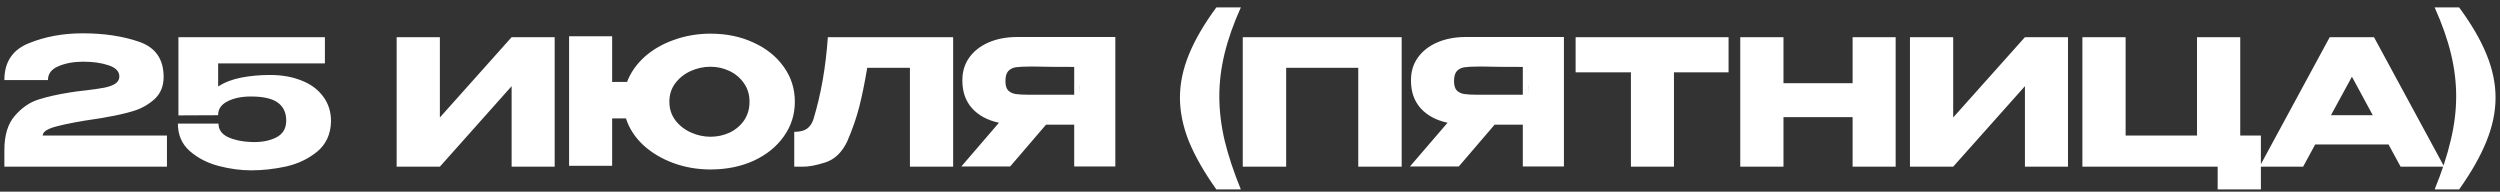 <?xml version="1.0" encoding="UTF-8"?> <svg xmlns="http://www.w3.org/2000/svg" width="300" height="23" viewBox="0 0 300 23" fill="none"><rect x="0" y="0" width="300" height="23" fill="#333333" stroke="none"/><path d="M20.034 16.262V20H0.525V18.005C0.525 16.213 0.945 14.841 1.785 13.889C2.625 12.923 3.556 12.279 4.578 11.957C5.614 11.621 6.881 11.334 8.379 11.096C8.967 10.998 9.611 10.914 10.311 10.844C11.235 10.732 11.956 10.627 12.474 10.529C13.006 10.431 13.447 10.277 13.797 10.067C14.147 9.843 14.322 9.549 14.322 9.185C14.322 8.569 13.895 8.121 13.041 7.841C12.187 7.547 11.151 7.4 9.933 7.4C8.771 7.414 7.784 7.603 6.972 7.967C6.16 8.317 5.754 8.863 5.754 9.605H0.525C0.525 7.449 1.498 5.979 3.444 5.195C5.39 4.397 7.553 3.998 9.933 3.998C12.467 3.998 14.714 4.334 16.674 5.006C18.648 5.678 19.635 7.085 19.635 9.227C19.635 10.347 19.264 11.243 18.522 11.915C17.78 12.573 16.94 13.042 16.002 13.322C15.078 13.602 14.042 13.84 12.894 14.036L12.222 14.162C12.152 14.162 11.928 14.197 11.55 14.267C9.688 14.533 8.148 14.82 6.93 15.128C5.726 15.422 5.124 15.8 5.124 16.262H20.034ZM39.723 14.561L34.347 14.456L39.723 14.561ZM39.723 14.582C39.681 16.108 39.128 17.312 38.064 18.194C37 19.062 35.754 19.657 34.326 19.979C32.912 20.287 31.519 20.441 30.147 20.441C28.887 20.441 27.585 20.266 26.241 19.916C24.897 19.566 23.742 18.971 22.776 18.131C21.824 17.291 21.348 16.192 21.348 14.834H26.22C26.22 15.548 26.598 16.087 27.354 16.451C28.11 16.801 29.027 16.997 30.105 17.039C31.281 17.095 32.282 16.92 33.108 16.514C33.934 16.108 34.347 15.429 34.347 14.477C34.347 13.525 34.011 12.804 33.339 12.314C32.667 11.824 31.589 11.579 30.105 11.579C28.985 11.579 28.047 11.775 27.291 12.167C26.549 12.545 26.178 13.084 26.178 13.784V13.826L21.411 13.847V4.46H38.988V7.61H26.178V10.382C26.948 9.878 27.872 9.521 28.95 9.311C30.042 9.101 31.19 8.996 32.394 8.996C33.822 8.996 35.089 9.22 36.195 9.668C37.301 10.102 38.162 10.739 38.778 11.579C39.408 12.419 39.723 13.413 39.723 14.561V14.582ZM52.785 4.46V14.099L61.395 4.46H66.561V20H61.395V10.34L52.785 20H47.598V4.46H52.785ZM85.259 4.04C87.177 4.04 88.899 4.397 90.425 5.111C91.965 5.811 93.176 6.784 94.058 8.03C94.94 9.262 95.381 10.655 95.381 12.209C95.381 13.749 94.94 15.135 94.058 16.367C93.19 17.599 91.986 18.572 90.446 19.286C88.906 19.986 87.177 20.336 85.259 20.336C83.691 20.336 82.2 20.077 80.786 19.559C79.386 19.041 78.182 18.32 77.174 17.396C76.18 16.458 75.494 15.394 75.116 14.204H73.457V19.895H68.291V4.355H73.457V9.836H75.242C75.676 8.702 76.383 7.694 77.363 6.812C78.357 5.93 79.54 5.251 80.912 4.775C82.284 4.285 83.733 4.04 85.259 4.04ZM85.259 16.409C86.057 16.409 86.813 16.248 87.527 15.926C88.241 15.59 88.822 15.107 89.27 14.477C89.718 13.833 89.942 13.077 89.942 12.209C89.942 11.355 89.718 10.613 89.27 9.983C88.822 9.339 88.241 8.849 87.527 8.513C86.813 8.177 86.057 8.009 85.259 8.009C84.447 8.009 83.663 8.177 82.907 8.513C82.151 8.849 81.528 9.339 81.038 9.983C80.562 10.613 80.324 11.355 80.324 12.209C80.324 13.063 80.569 13.812 81.059 14.456C81.549 15.086 82.172 15.569 82.928 15.905C83.684 16.241 84.461 16.409 85.259 16.409ZM114.378 4.46V20H109.191V8.135H104.067C103.759 9.969 103.437 11.544 103.101 12.86C102.765 14.162 102.289 15.527 101.673 16.955C101.043 18.285 100.161 19.132 99.027 19.496C97.907 19.846 97.025 20.014 96.381 20C95.751 20 95.394 20 95.31 20V15.821C95.982 15.821 96.493 15.695 96.843 15.443C97.193 15.177 97.445 14.813 97.599 14.351C98.509 11.383 99.09 8.086 99.342 4.46H114.378ZM129.555 11.369C129.569 10.473 129.569 10.088 129.555 10.214V11.369ZM133.839 19.979H128.904V14.96H125.523L121.218 19.979H115.359L119.874 14.729C118.502 14.435 117.424 13.854 116.64 12.986C115.87 12.118 115.485 11.019 115.485 9.689V9.605C115.485 8.583 115.758 7.687 116.304 6.917C116.864 6.133 117.641 5.524 118.635 5.09C119.643 4.656 120.798 4.439 122.1 4.439H133.839V19.979ZM123.528 7.988C122.814 7.988 122.268 8.016 121.89 8.072C121.526 8.128 121.225 8.282 120.987 8.534C120.763 8.786 120.651 9.185 120.651 9.731C120.651 10.249 120.763 10.627 120.987 10.865C121.225 11.089 121.526 11.229 121.89 11.285C122.268 11.341 122.814 11.369 123.528 11.369H123.549H128.904V8.03C126.804 8.03 125.264 8.016 124.284 7.988H123.528ZM145.961 22.73C144.491 20.658 143.392 18.733 142.664 16.955C141.95 15.163 141.593 13.413 141.593 11.705C141.593 10.025 141.95 8.31 142.664 6.56C143.378 4.796 144.477 2.906 145.961 0.89H148.901C148.019 2.85 147.368 4.698 146.948 6.434C146.528 8.156 146.318 9.864 146.318 11.558C146.318 13.266 146.528 15.023 146.948 16.829C147.382 18.635 148.033 20.602 148.901 22.73H145.961ZM168.2 4.46V20H162.992V8.135H154.34V20H149.132V4.46H168.2ZM183.388 11.369C183.402 10.473 183.402 10.088 183.388 10.214V11.369ZM187.672 19.979H182.737V14.96H179.356L175.051 19.979H169.192L173.707 14.729C172.335 14.435 171.257 13.854 170.473 12.986C169.703 12.118 169.318 11.019 169.318 9.689V9.605C169.318 8.583 169.591 7.687 170.137 6.917C170.697 6.133 171.474 5.524 172.468 5.09C173.476 4.656 174.631 4.439 175.933 4.439H187.672V19.979ZM177.361 7.988C176.647 7.988 176.101 8.016 175.723 8.072C175.359 8.128 175.058 8.282 174.82 8.534C174.596 8.786 174.484 9.185 174.484 9.731C174.484 10.249 174.596 10.627 174.82 10.865C175.058 11.089 175.359 11.229 175.723 11.285C176.101 11.341 176.647 11.369 177.361 11.369H177.382H182.737V8.03C180.637 8.03 179.097 8.016 178.117 7.988H177.361ZM189.074 8.66V4.46H207.428L189.074 8.66ZM207.428 4.46V8.681H200.876V20H195.71V8.681H189.074V4.46H207.428ZM214.018 9.983H222.313V4.46H227.479V20H222.313V14.057H214.018V20H208.831V4.46H214.018V9.983ZM234.382 4.46V14.099L242.992 4.46H248.158V20H242.992V10.34L234.382 20H229.195V4.46H234.382ZM263.642 4.46H268.829V16.262H271.307V22.73H266.12V20H249.887V4.46H255.074V16.262H263.642V4.46ZM293.3 20H288.071L286.622 17.333H277.823L276.374 20H271.145L279.566 4.46H284.879L293.3 20ZM282.233 9.206L279.713 13.826H284.732L282.233 9.206ZM292.158 22.73C293.026 20.602 293.67 18.635 294.09 16.829C294.524 15.023 294.741 13.266 294.741 11.558C294.741 9.864 294.531 8.156 294.111 6.434C293.691 4.698 293.04 2.85 292.158 0.89H295.098C296.582 2.906 297.681 4.796 298.395 6.56C299.109 8.31 299.466 10.025 299.466 11.705C299.466 13.413 299.102 15.163 298.374 16.955C297.66 18.733 296.568 20.658 295.098 22.73H292.158Z" fill="white"></path></svg> 